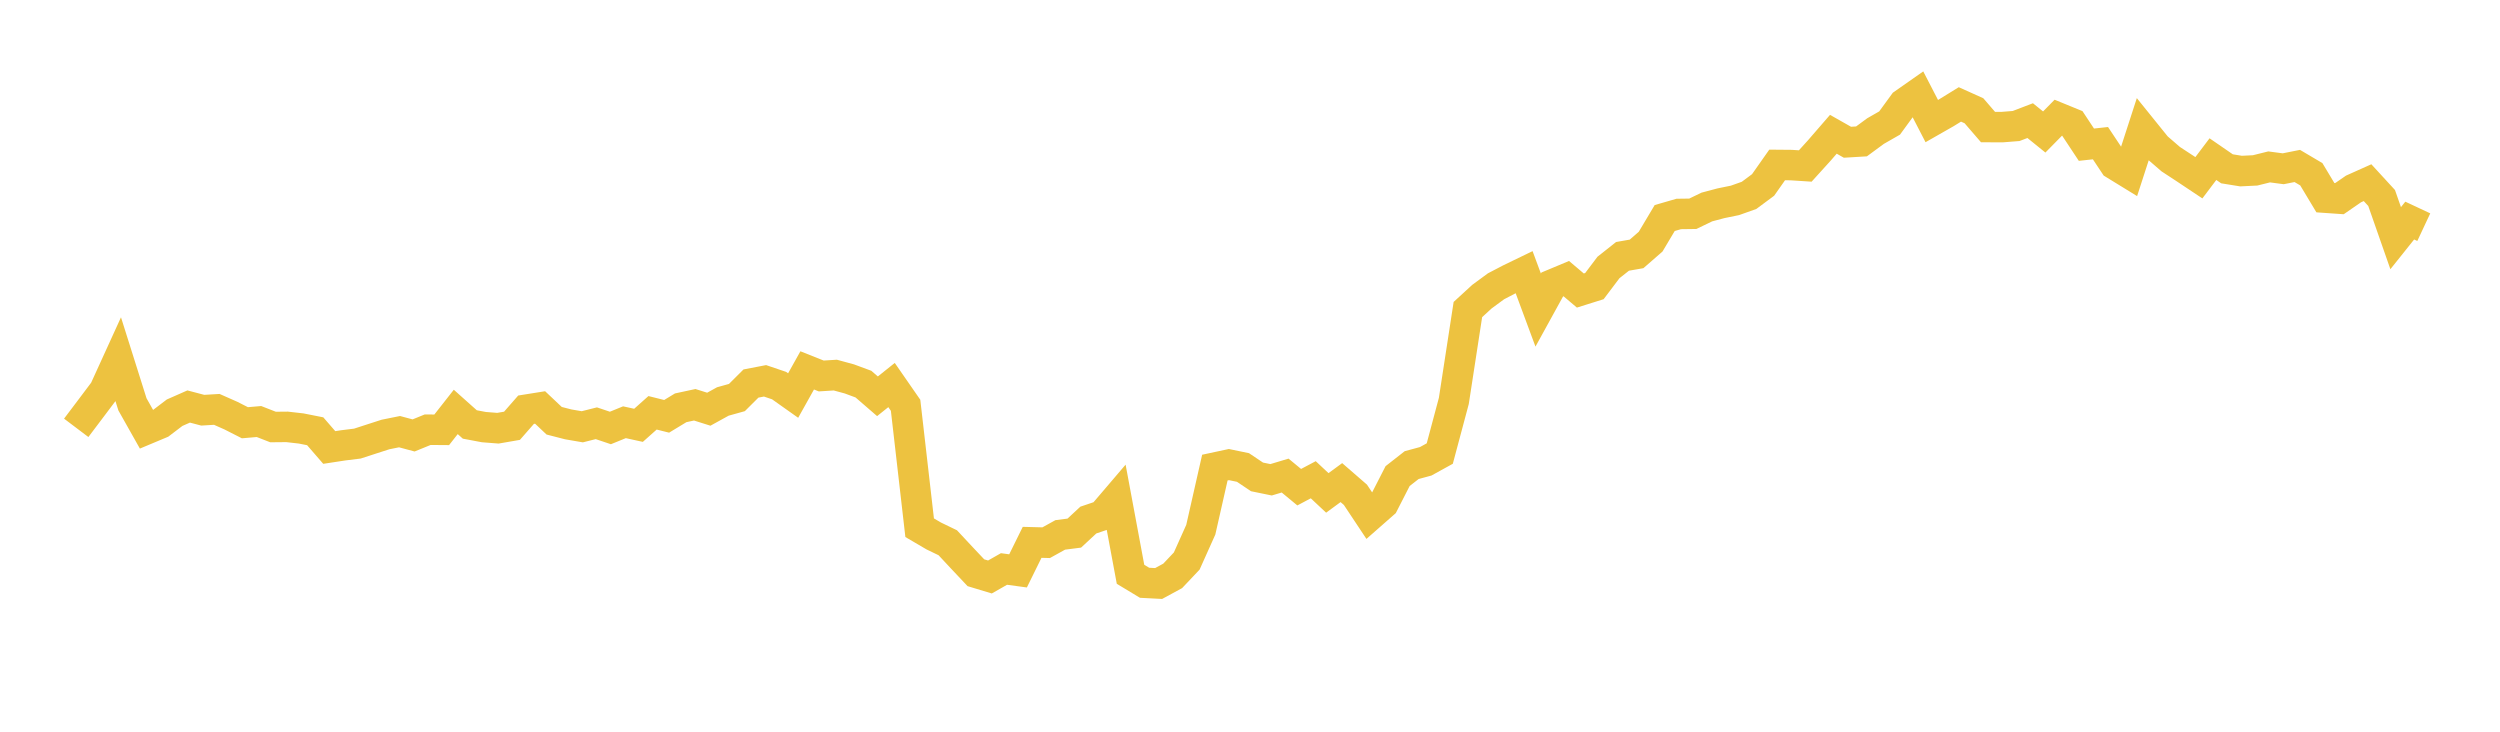 <svg width="164" height="48" xmlns="http://www.w3.org/2000/svg" xmlns:xlink="http://www.w3.org/1999/xlink"><path fill="none" stroke="rgb(237,194,64)" stroke-width="2" d="M5,28.066L5.922,26.845L6.844,25.619L7.766,23.598L8.689,26.525L9.611,28.161L10.533,27.775L11.455,27.073L12.377,26.667L13.299,26.91L14.222,26.855L15.144,27.263L16.066,27.732L16.988,27.652L17.91,28.012L18.832,28.003L19.754,28.108L20.677,28.291L21.599,29.355L22.521,29.214L23.443,29.1L24.365,28.801L25.287,28.503L26.21,28.317L27.132,28.565L28.054,28.189L28.976,28.196L29.898,27.022L30.82,27.845L31.743,28.019L32.665,28.091L33.587,27.931L34.509,26.877L35.431,26.73L36.353,27.601L37.275,27.838L38.198,27.997L39.12,27.765L40.042,28.075L40.964,27.699L41.886,27.901L42.808,27.08L43.731,27.311L44.653,26.752L45.575,26.553L46.497,26.844L47.419,26.336L48.341,26.079L49.263,25.16L50.186,24.982L51.108,25.295L52.03,25.948L52.952,24.297L53.874,24.664L54.796,24.606L55.719,24.857L56.641,25.198L57.563,25.996L58.485,25.258L59.407,26.588L60.329,34.618L61.251,35.158L62.174,35.605L63.096,36.593L64.018,37.571L64.94,37.85L65.862,37.325L66.784,37.45L67.707,35.577L68.629,35.601L69.551,35.09L70.473,34.972L71.395,34.116L72.317,33.804L73.24,32.723L74.162,37.673L75.084,38.23L76.006,38.278L76.928,37.778L77.85,36.803L78.772,34.747L79.695,30.674L80.617,30.476L81.539,30.667L82.461,31.285L83.383,31.474L84.305,31.197L85.228,31.96L86.15,31.471L87.072,32.335L87.994,31.659L88.916,32.459L89.838,33.846L90.76,33.036L91.683,31.232L92.605,30.511L93.527,30.261L94.449,29.753L95.371,26.301L96.293,20.306L97.216,19.459L98.138,18.781L99.06,18.3L99.982,17.854L100.904,20.34L101.826,18.664L102.749,18.278L103.671,19.059L104.593,18.769L105.515,17.547L106.437,16.817L107.359,16.656L108.281,15.853L109.204,14.303L110.126,14.036L111.048,14.024L111.97,13.579L112.892,13.334L113.814,13.145L114.737,12.817L115.659,12.133L116.581,10.821L117.503,10.829L118.425,10.889L119.347,9.872L120.269,8.808L121.192,9.331L122.114,9.276L123.036,8.598L123.958,8.07L124.88,6.805L125.802,6.159L126.725,7.944L127.647,7.418L128.569,6.85L129.491,7.265L130.413,8.334L131.335,8.339L132.257,8.266L133.18,7.913L134.102,8.659L135.024,7.721L135.946,8.098L136.868,9.492L137.79,9.392L138.713,10.781L139.635,11.347L140.557,8.502L141.479,9.645L142.401,10.442L143.323,11.046L144.246,11.661L145.168,10.439L146.09,11.074L147.012,11.223L147.934,11.178L148.856,10.949L149.778,11.071L150.701,10.887L151.623,11.432L152.545,12.968L153.467,13.032L154.389,12.396L155.311,11.983L156.234,12.988L157.156,15.624L158.078,14.47L159,14.902"></path></svg>